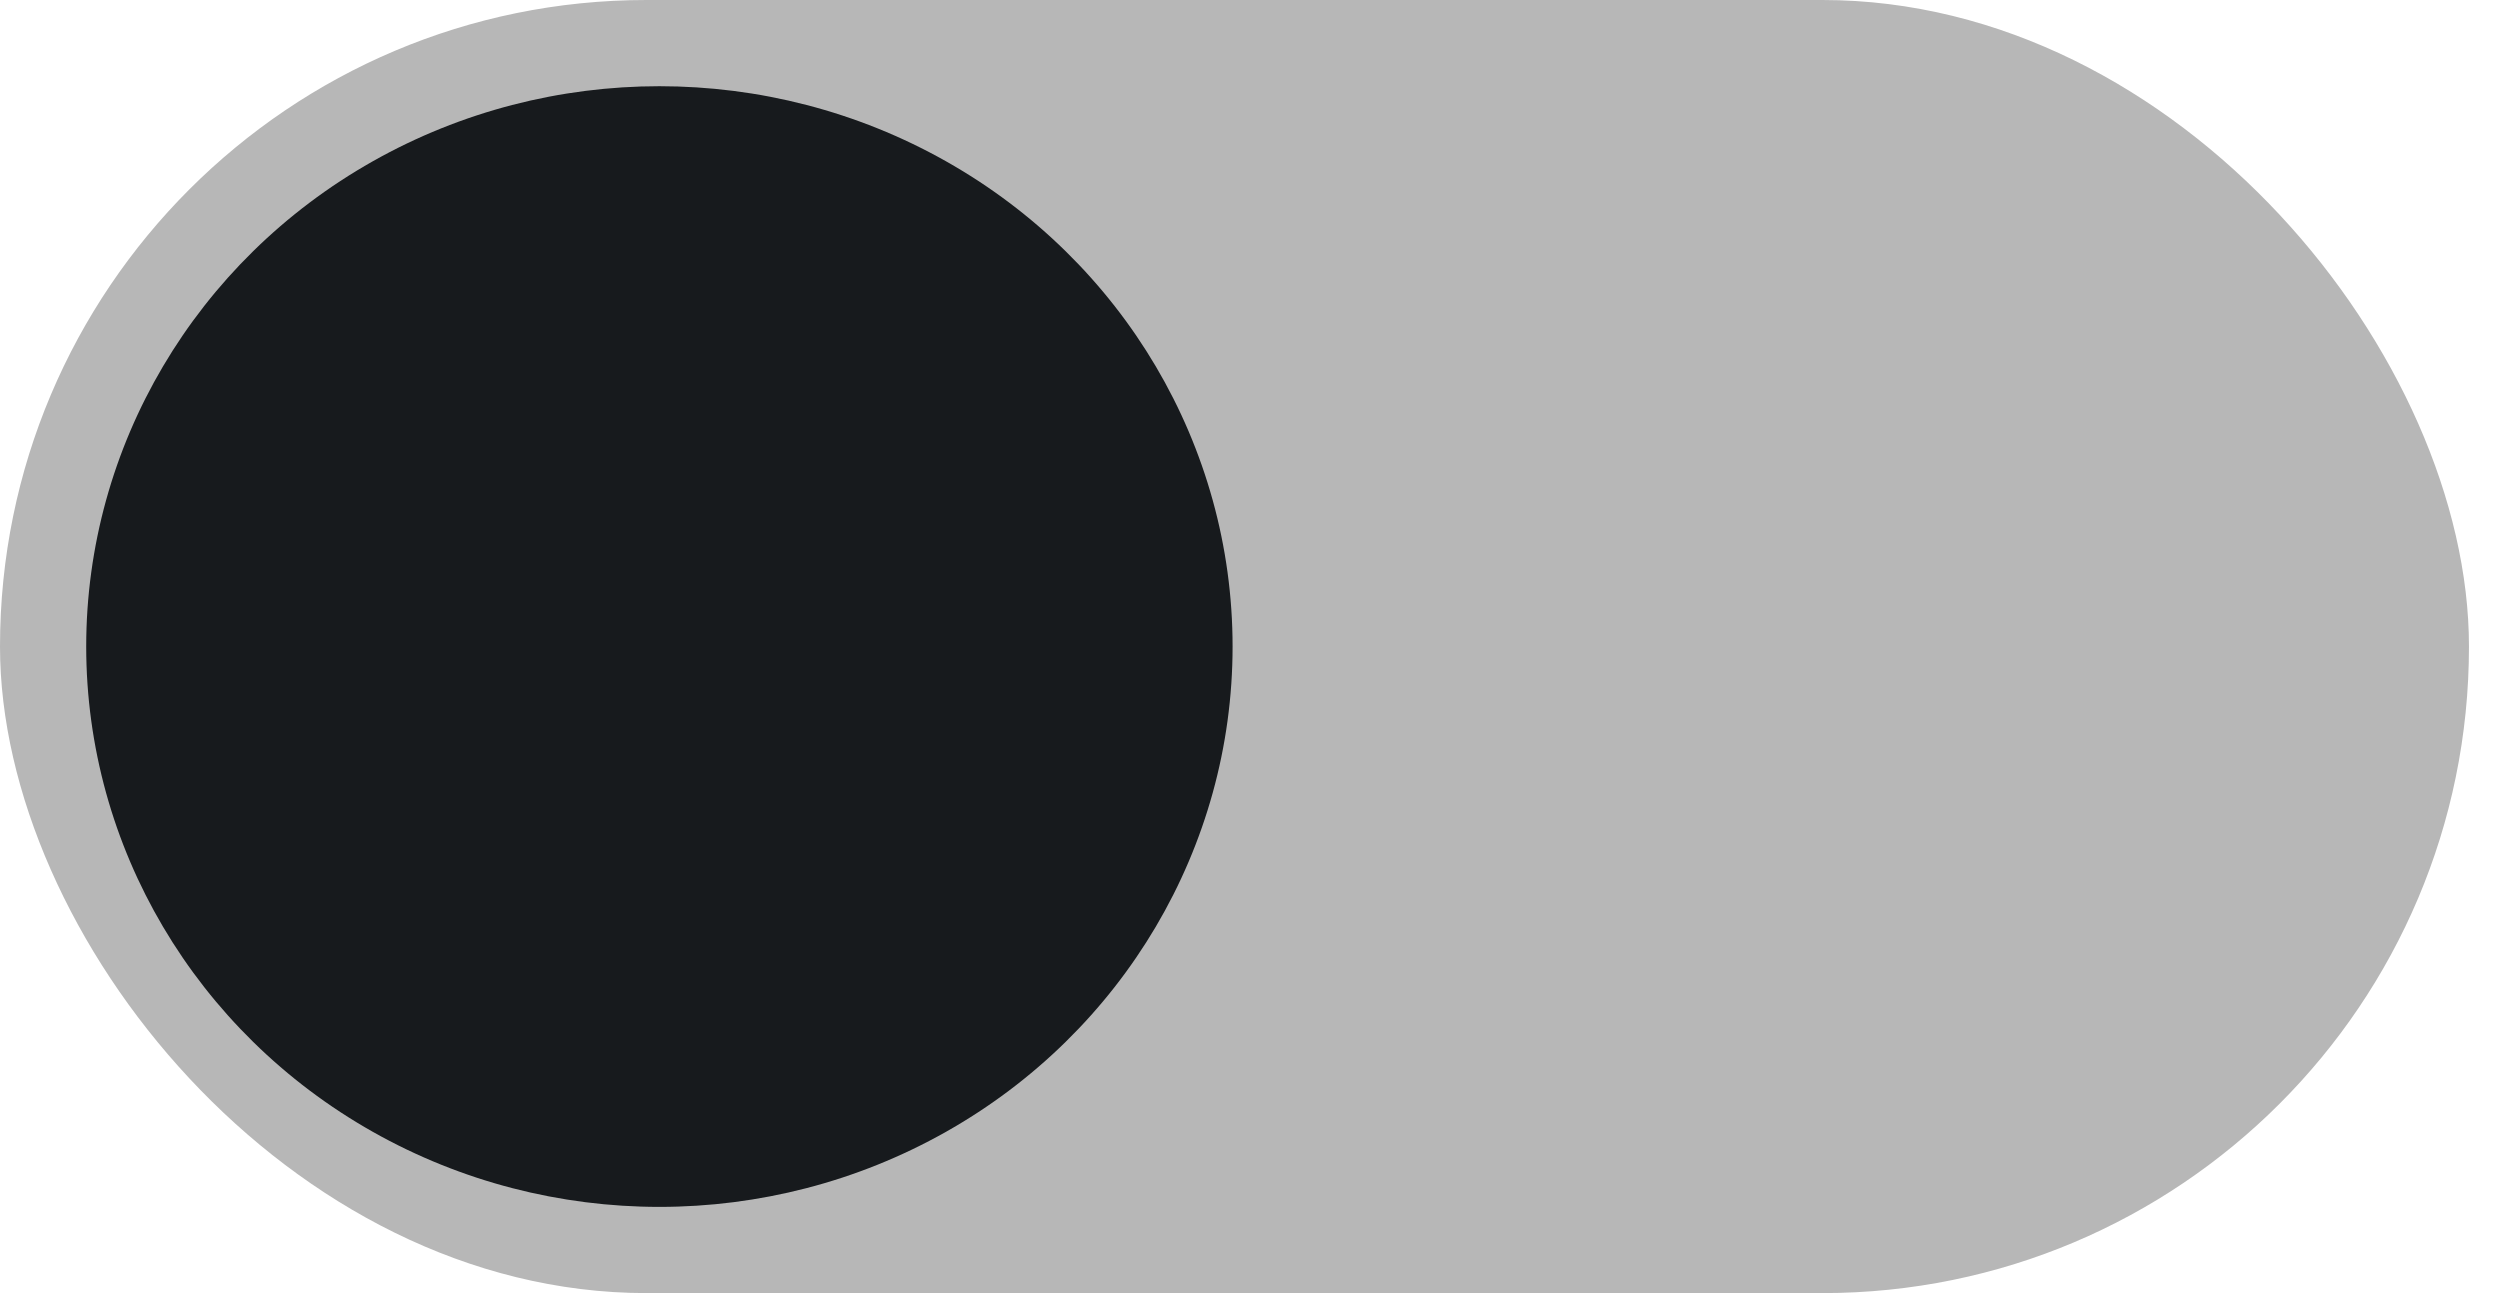 <svg width="29" height="15" viewBox="0 0 29 15" fill="none" xmlns="http://www.w3.org/2000/svg">
<rect width="28.64" height="15" rx="7.5" fill="#B7B7B7"/>
<ellipse cx="7.649" cy="7.5" rx="6.649" ry="6.5" fill="#171A1D"/>
</svg>
